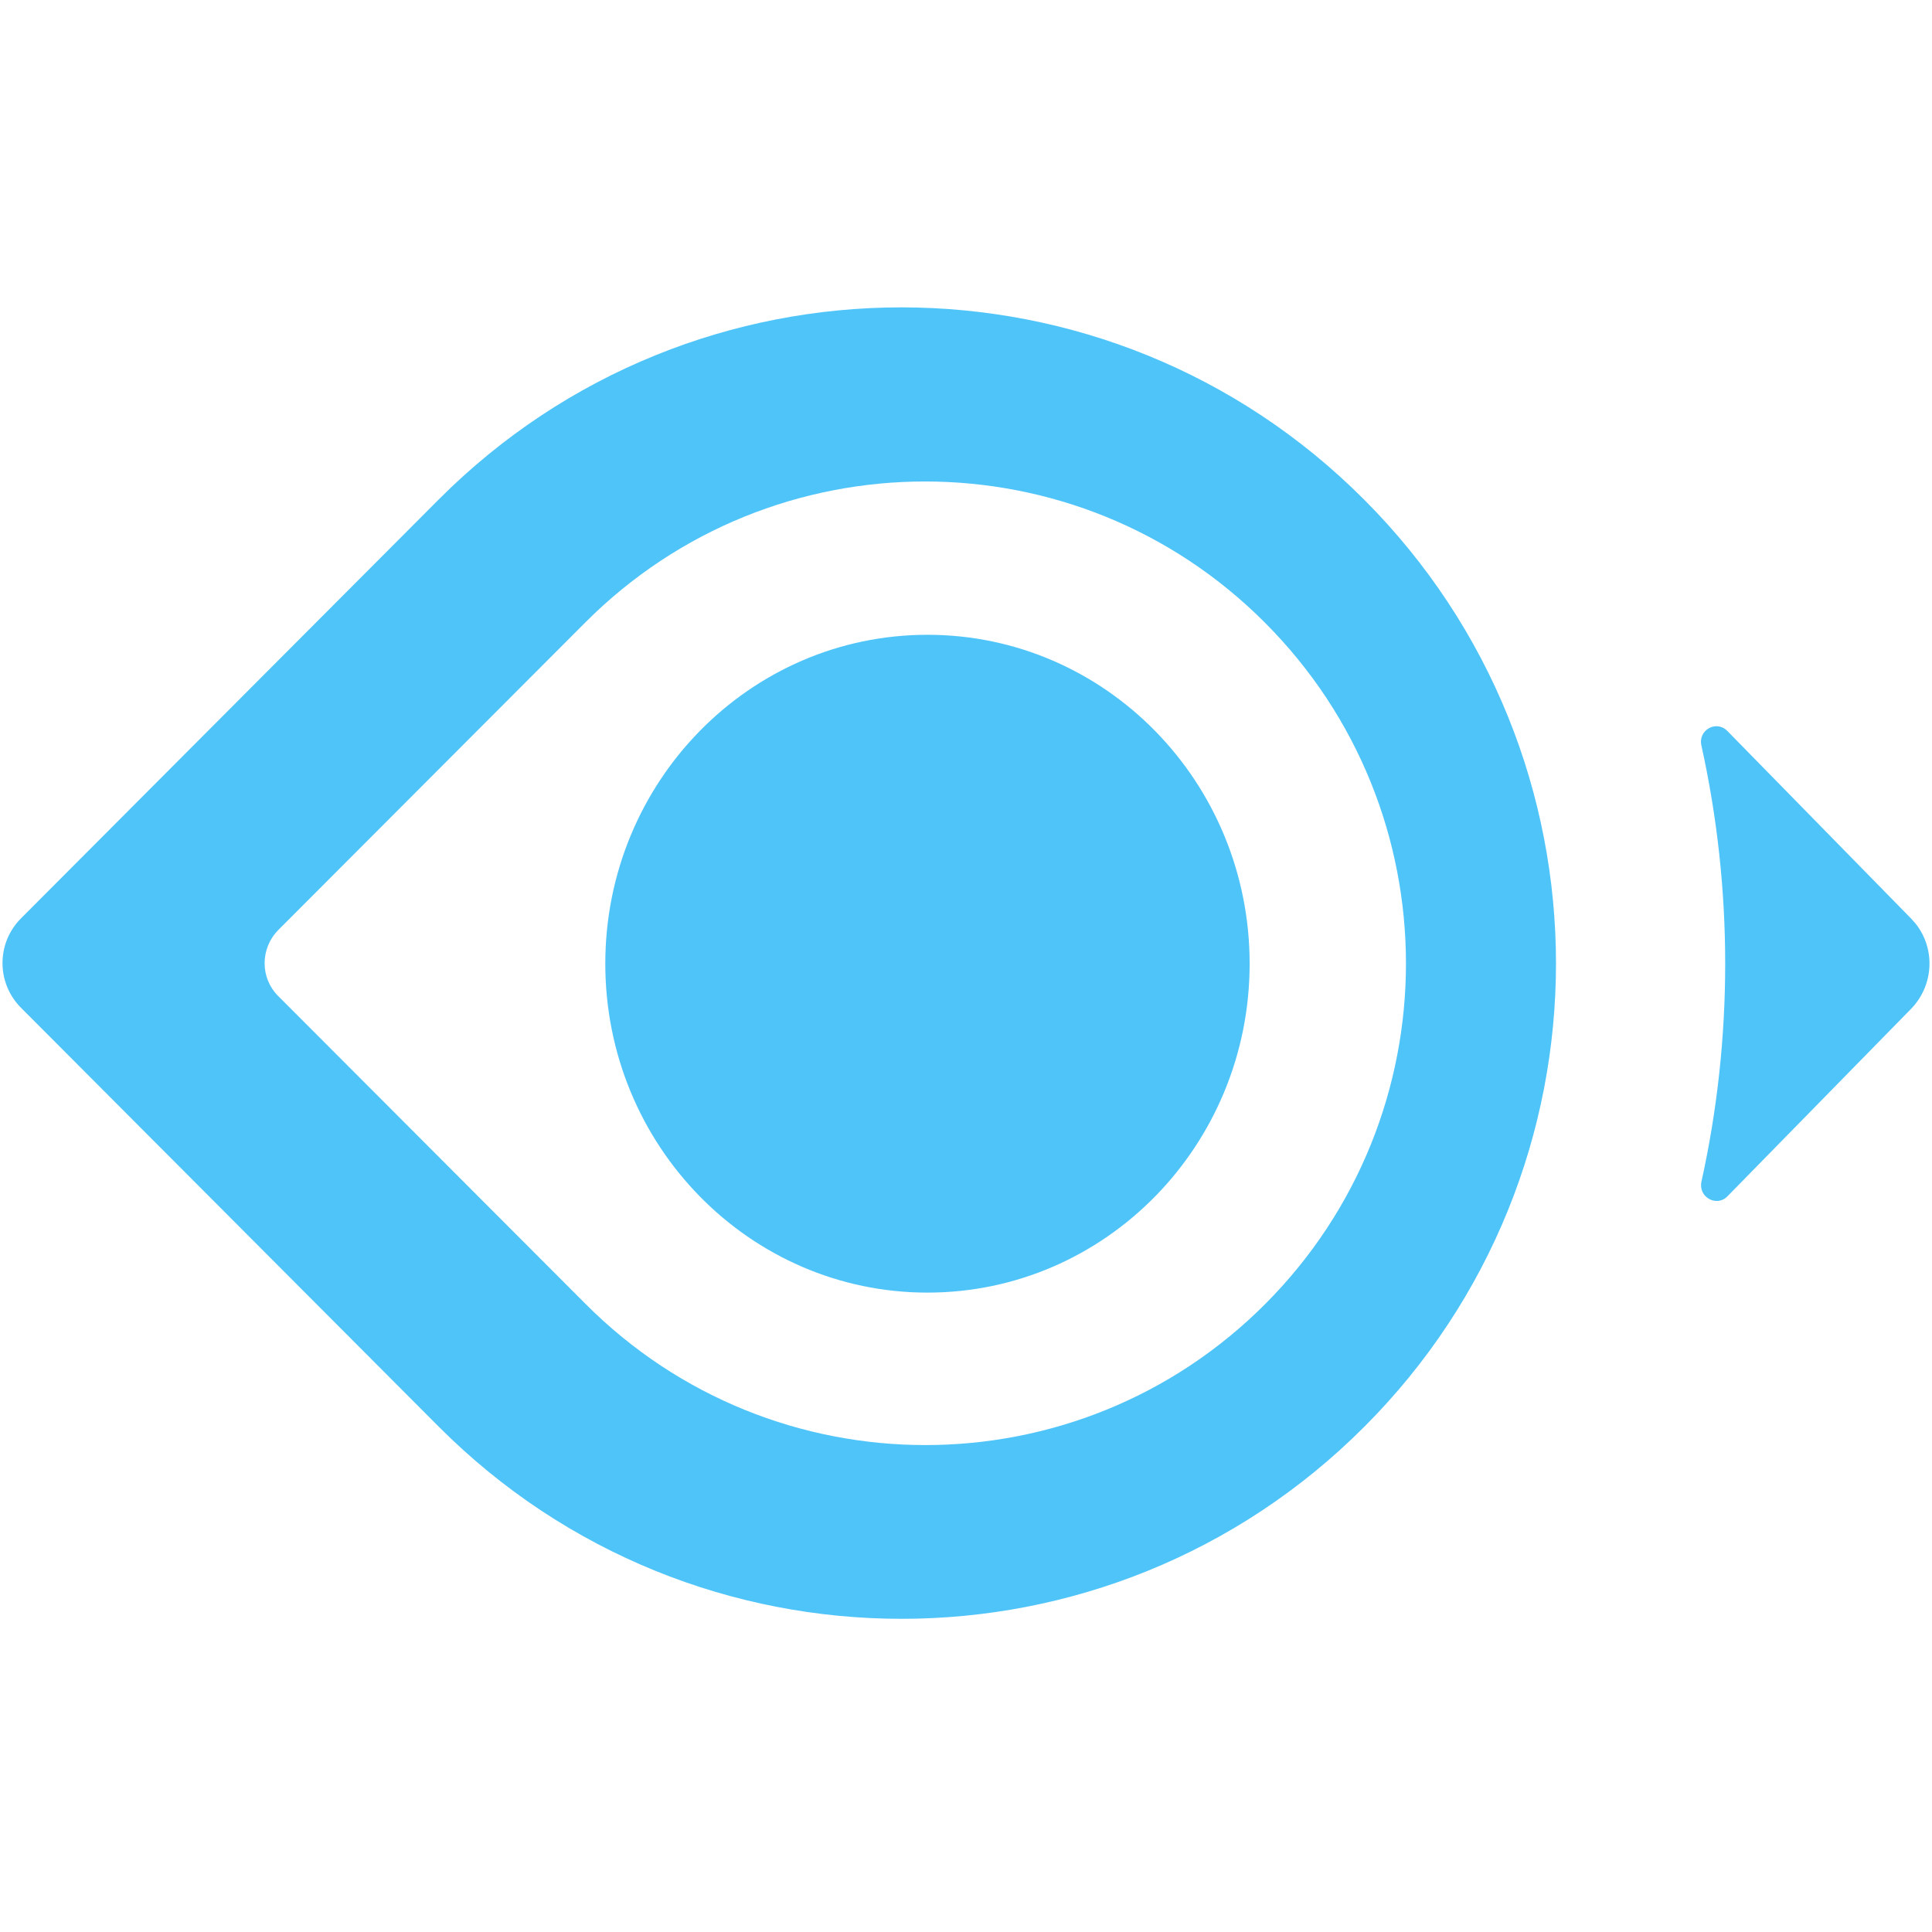 <svg xmlns="http://www.w3.org/2000/svg" width="800" height="800" version="1.0" viewBox="0 0 600 600"><defs><clipPath id="a"><path d="M0 95.453h600V503H0Zm0 0"/></clipPath></defs><path fill="#fff" d="M-60-60h720v720H-60z"/><path fill="#fff" d="M-60-60h720v720H-60z"/><g clip-path="url(#a)"><path fill="#4fc4f9" d="M136.23 155.137c79.356-79.574 208.032-79.574 287.387 0 79.48 79.574 79.48 208.59 0 288.035-79.355 79.445-208.031 79.445-287.387-.129L6.531 312.98c-7.668-7.695-7.668-20.085 0-27.785Zm256.59 38.222c-58.27-58.441-152.828-58.441-211.097 0l-95.328 95.489c-5.622 5.742-5.622 14.87 0 20.48l95.453 95.621c58.27 58.442 152.832 58.442 211.101 0s58.27-153.148-.129-211.59m-104.789 3.782c55.262 0 100.055 45.73 100.055 102.144 0 56.41-44.793 102.145-100.055 102.145-55.258 0-100.05-45.735-100.05-102.145 0-56.414 44.792-102.144 100.05-102.144m305.535 88.183-57.12-58.312c-3.45-3.52-9.2-.258-8.048 4.566 9.836 44.485 9.836 90.926 0 135.41-1.023 4.825 4.727 7.957 8.047 4.567l57.121-58.313c7.094-7.367 7.512-18.777 1.25-26.512Zm0 0"/></g></svg>